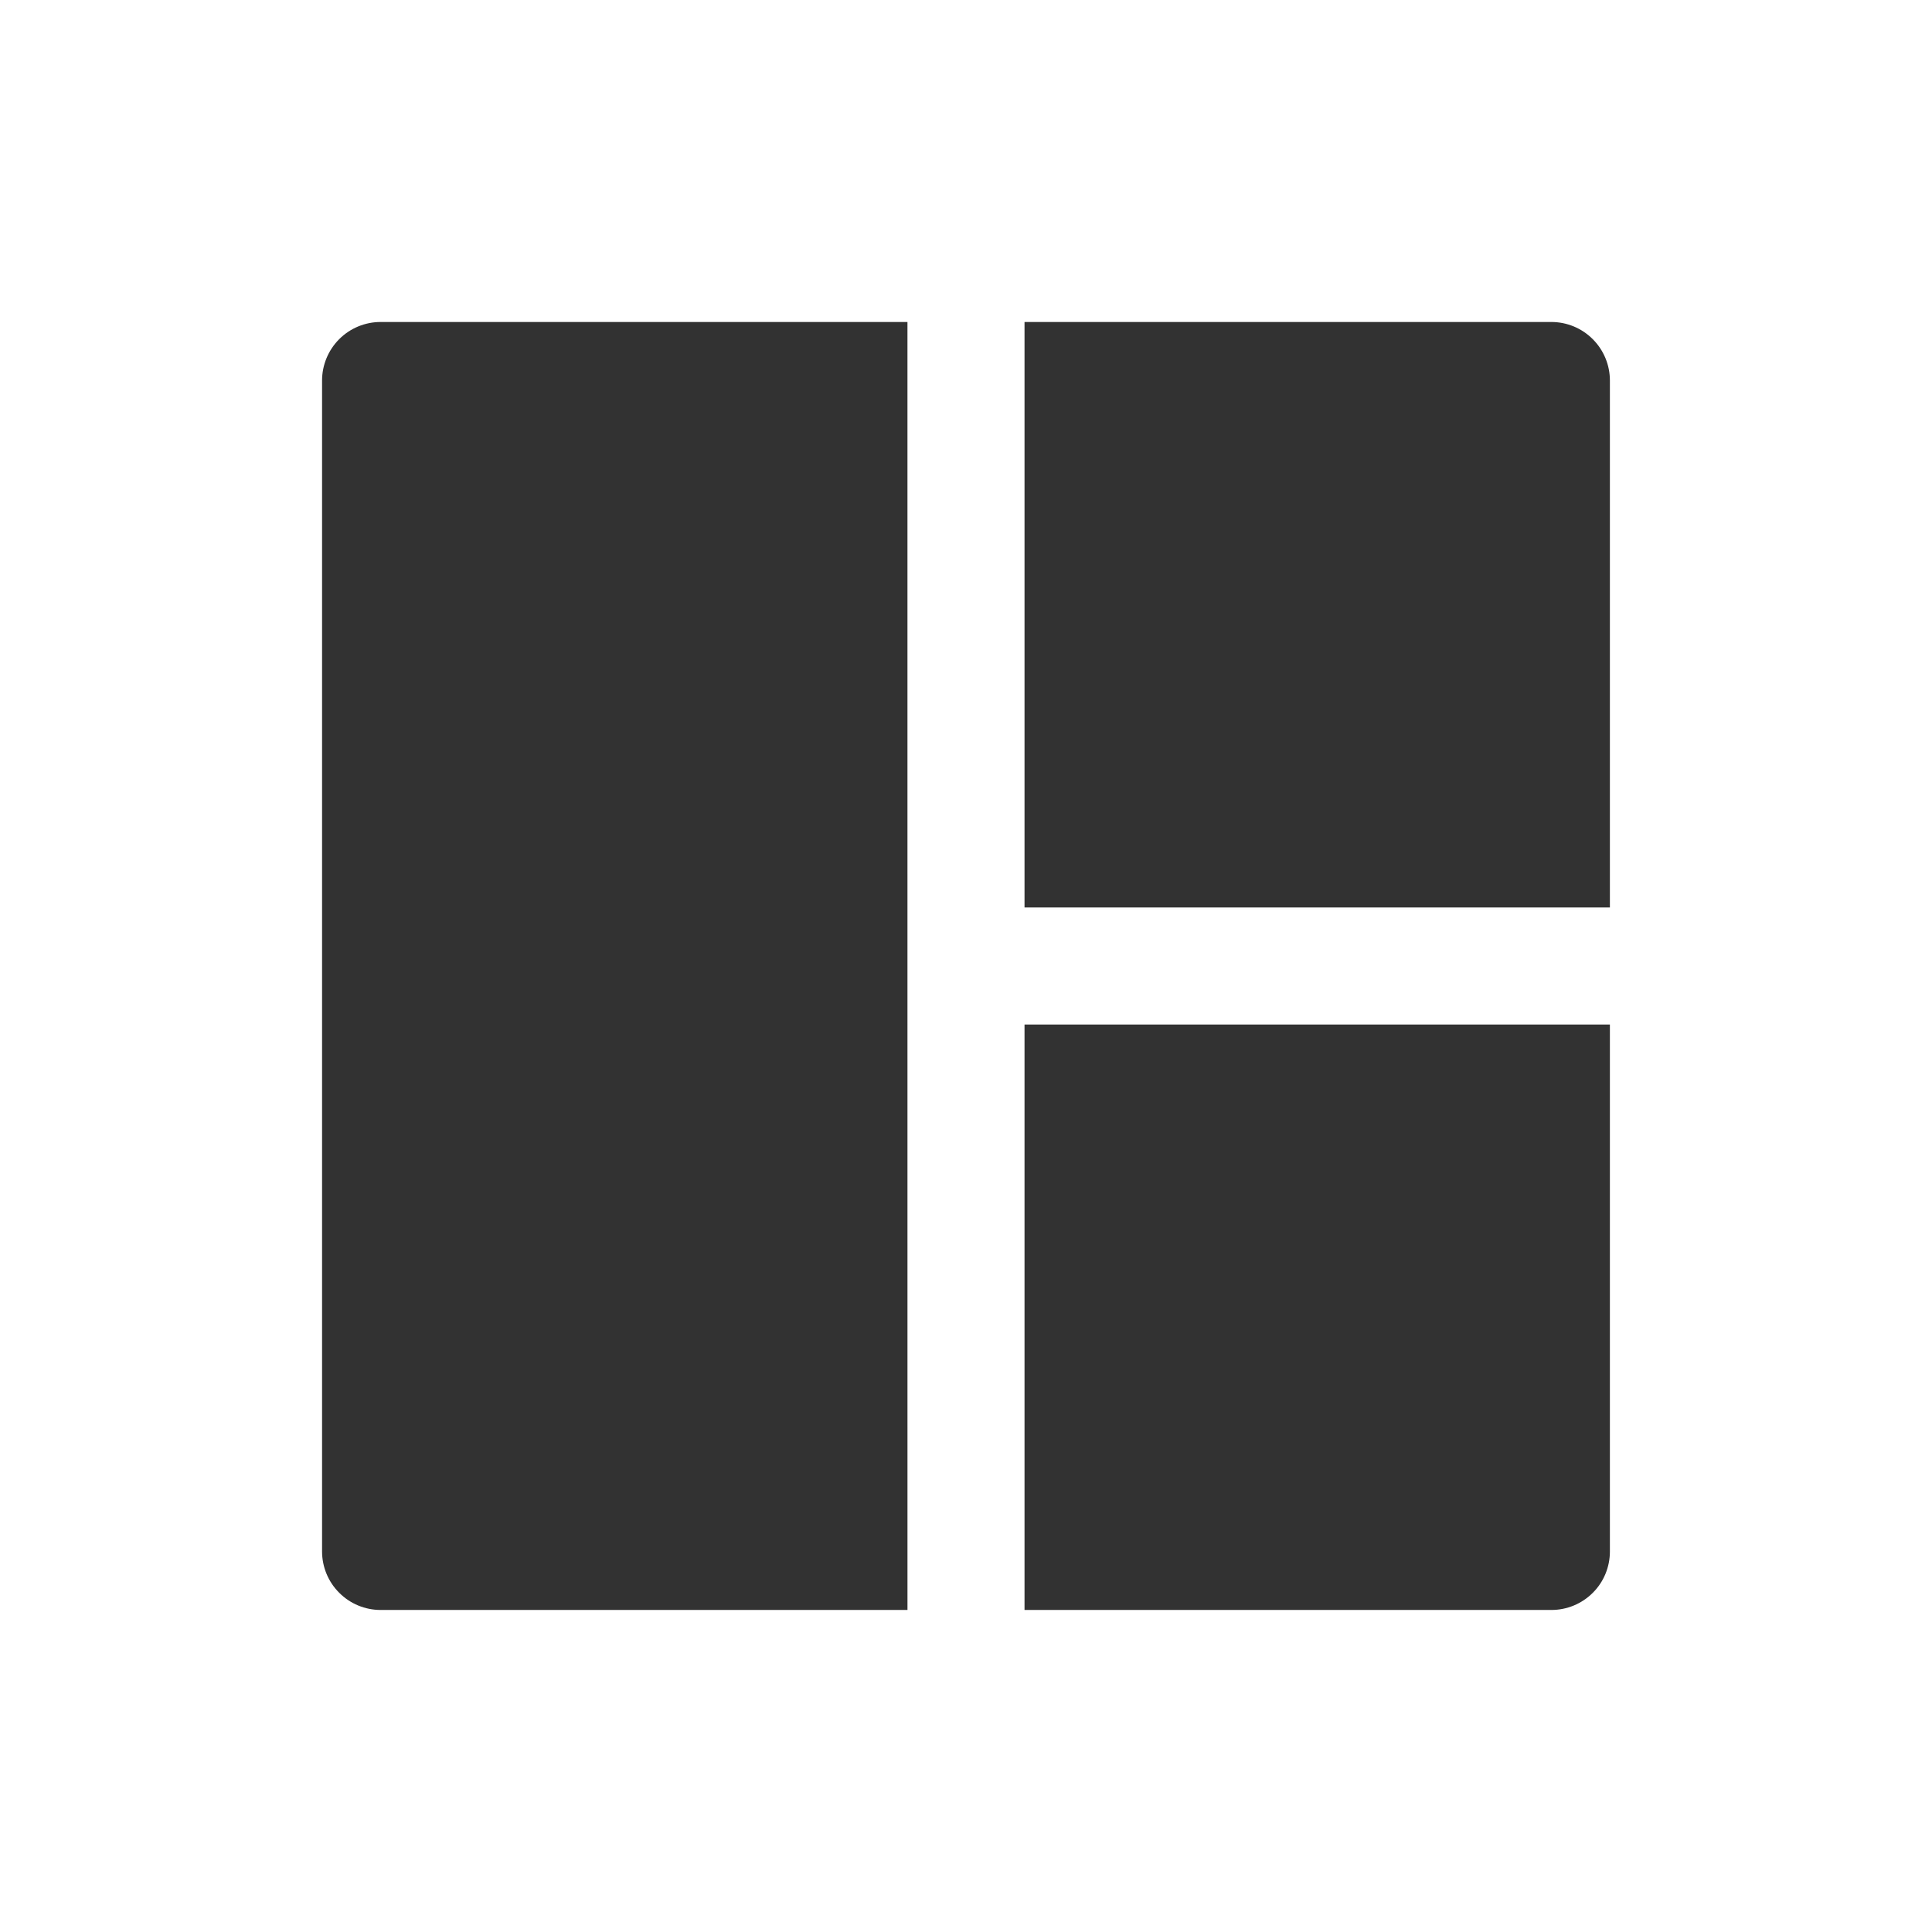 <?xml version="1.0" encoding="utf-8"?>
<!-- Generator: Adobe Illustrator 16.0.0, SVG Export Plug-In . SVG Version: 6.00 Build 0)  -->
<!DOCTYPE svg PUBLIC "-//W3C//DTD SVG 1.1//EN" "http://www.w3.org/Graphics/SVG/1.1/DTD/svg11.dtd">
<svg version="1.1" id="Layer_1" xmlns="http://www.w3.org/2000/svg" xmlns:xlink="http://www.w3.org/1999/xlink" x="0px" y="0px"
	 width="85.04px" height="85.039px" viewBox="-7.095 -7.084 85.04 85.039" enable-background="new -7.095 -7.084 85.04 85.039"
	 xml:space="preserve">
<path fill="#323232" d="M38.001,7.089h23.19c0.686,0,1.34,0.273,1.821,0.755c0.485,0.485,0.755,1.139,0.755,1.823V32.86H38.001
	V7.089z M32.848,7.089H9.657c-0.683,0-1.34,0.273-1.821,0.755C7.352,8.33,7.081,8.984,7.081,9.667v51.536
	c0,0.683,0.271,1.34,0.755,1.821c0.482,0.485,1.138,0.757,1.822,0.757h23.191L32.848,7.089L32.848,7.089z M38.001,38.012v25.769
	h23.19c0.686,0,1.34-0.271,1.823-0.755c0.483-0.479,0.753-1.136,0.753-1.819V38.012H38.001z"/>
</svg>
